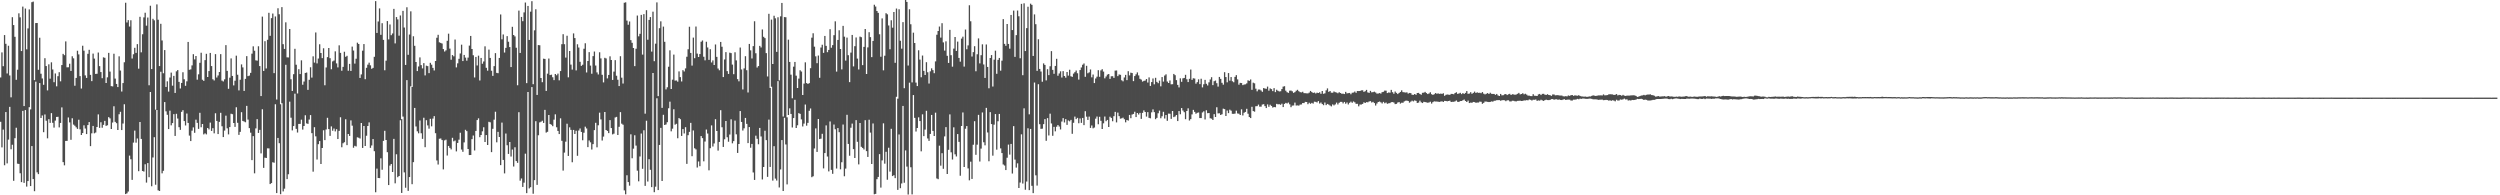 <?xml version="1.0" encoding="UTF-8"?>
<svg xmlns="http://www.w3.org/2000/svg" width="1920" height="150">
  <path d="M0 59.513h1v34.054H0zM1 40.217h1v72.977H1zM2 50.832h1v48.685H2zM3 26.945h1v99.985H3zM4 33.647h1v52.428H4zM5 56.432h1v69.071H5zM6 35.107h1v72.094H6zM7 57.937h1v24.130H7zM8 74.748h1v39.890H8zM9 13.197h1v97.971H9zM10 19.271h1v119.569H10zM11 28.242h1v77.890H11zM12 61.277h1v36.800H12zM13 53.567h1v72.129H13zM14 10.218h1v115.702H14zM15 13.317h1v119.774H15zM16 39.200h1v100.669H16zM17 5.089h1v80.067H17zM18 81.459h1v59.002H18zM19 6.559h1v77.968H19zM20 37.862h1v105.424H20zM21 21.813h1v117.236H21zM22 7.235h1v75.089H22zM23 84.027h1v58.859H23zM24 1.694h1v110.473H24zM25 1.251h1v136.264H25zM26 61.535h1v85.294H26zM27 17.703h1v45.030H27zM28 17.671h1v114.698H28zM29 53.617h1v80.114H29zM30 28.976h1v34.797H30zM31 56.616h1v34.020H31zM32 60.272h1v28.417H32zM33 65.105h1v36.430H33zM34 44.695h1v43.190H34zM35 50.734h1v41.981H35zM36 69.448h1v36.787H36zM37 49.419h1v42.149H37zM38 60.434h1v33.929H38zM39 47.849h1v39.036H39zM40 53.330h1v41.000H40zM41 63.142h1v34.831H41zM42 56.437h1v36.191H42zM43 66.327h1v23.479H43zM44 58.507h1v31.171H44zM45 55.472h1v42.362H45zM46 62.461h1v31.967H46zM47 49.971h1v32.498H47zM48 41.347h1v83.188H48zM49 42.374h1v84.599H49zM50 31.803h1v76.427H50zM51 51.718h1v56.474H51zM52 51.671h1v38.557H52zM53 48.928h1v45.072H53zM54 54.457h1v52.895H54zM55 43.195h1v47.658H55zM56 44.813h1v50.868H56zM57 65.833h1v30.708H57zM58 59.877h1v37.908H58zM59 38.977h1v59.972H59zM60 41.782h1v50.185H60zM61 58.483h1v40.858H61zM62 67.995h1v35.666H62zM63 35.125h1v67.048H63zM64 38.914h1v57.331H64zM65 57.885h1v40.806H65zM66 59.838h1v43.114H66zM67 41.341h1v54.699H67zM68 38.228h1v55.516H68zM69 57.506h1v54.707H69zM70 62.306h1v40.077H70zM71 41.163h1v55.566H71zM72 45.018h1v57.391H72zM73 56.796h1v44.996H73zM74 56.628h1v40.922H74zM75 40.368h1v47.492H75zM76 50.807h1v47.416H76zM77 55.348h1v38.532H77zM78 60.039h1v38.045H78zM79 44.023h1v51.867H79zM80 44.402h1v48.420H80zM81 63.766h1v32.923H81zM82 59.413h1v36.809H82zM83 40.584h1v49.376H83zM84 55.006h1v35.921H84zM85 66.132h1v32.927H85zM86 66.329h1v27.801H86zM87 41.280h1v40.318H87zM88 60.383h1v33.234H88zM89 64.450h1v30.155H89zM90 66.844h1v32.990H90zM91 43.268h1v44.471H91zM92 54.179h1v31.683H92zM93 70.286h1v29.593H93zM94 63.805h1v31.048H94zM95 47.821h1v32.279H95zM96 2.109h1v146.945H96zM97 17.268h1v131.197H97zM98 15.453h1v131.621H98zM99 20.376h1v99.106H99zM100 15.569h1v106.757H100zM101 44.951h1v93.183H101zM102 41.660h1v67.870H102zM103 36.688h1v63.624H103zM104 40.599h1v68.948H104zM105 33.904h1v72.449H105zM106 52.743h1v78.744H106zM107 12.898h1v80.782H107zM108 40.179h1v66.533H108zM109 26.322h1v105.028H109zM110 13.356h1v118.423H110zM111 9.804h1v116.371H111zM112 19.692h1v120.537H112zM113 13.460h1v111.756H113zM114 65.506h1v70.559H114zM115 4.398h1v66.239H115zM116 53.062h1v90.014H116zM117 14.449h1v106.473H117zM118 15.598h1v89.758H118zM119 84.231h1v57.666H119zM120 3.382h1v81.110H120zM121 15.178h1v130.979H121zM122 50.761h1v95.929H122zM123 18.284h1v36.814H123zM124 31.081h1v102.053H124zM125 56.286h1v74.909H125zM126 38.444h1v39.927H126zM127 66.774h1v18.746H127zM128 62.478h1v25.714H128zM129 70.326h1v28.783H129zM130 59.570h1v25.420H130zM131 55.775h1v40.505H131zM132 65.786h1v28.746H132zM133 58.285h1v29.377H133zM134 71.388h1v33.015H134zM135 54.766h1v32.658H135zM136 53.811h1v37.220H136zM137 62.865h1v34.808H137zM138 67.919h1v31.839H138zM139 63.683h1v22.230H139zM140 55.516h1v29.130H140zM141 60.893h1v32.085H141zM142 65.907h1v30.472H142zM143 62.477h1v24.694H143zM144 32.230h1v62.185H144zM145 53.625h1v50.540H145zM146 53.278h1v55.073H146zM147 50.237h1v50.110H147zM148 41.621h1v56.220H148zM149 45.616h1v56.363H149zM150 42.994h1v48.888H150zM151 61.161h1v33.222H151zM152 57.066h1v41.913H152zM153 48.209h1v38.428H153zM154 40.520h1v57.226H154zM155 61.249h1v33.963H155zM156 62.126h1v41.086H156zM157 46.184h1v56.228H157zM158 41.331h1v61.874H158zM159 59.126h1v39.197H159zM160 54.595h1v44.786H160zM161 40.637h1v53.514H161zM162 50.731h1v49.832H162zM163 60.896h1v37.563H163zM164 61.806h1v40.568H164zM165 41.573h1v45.425H165zM166 59.532h1v33.350H166zM167 57.959h1v45.018H167zM168 55.303h1v38.274H168zM169 41.549h1v45.100H169zM170 61.909h1v35.082H170zM171 62.566h1v42.681H171zM172 60.911h1v39.415H172zM173 34.653h1v54.157H173zM174 54.402h1v44.174H174zM175 68.187h1v35.049H175zM176 59.633h1v37.967H176zM177 44.830h1v42.529H177zM178 58.331h1v29.374H178zM179 65.581h1v28.881H179zM180 62.018h1v35.423H180zM181 42.737h1v39.661H181zM182 57.381h1v36.940H182zM183 69.450h1v34.152H183zM184 61.234h1v40.060H184zM185 49.456h1v36.694H185zM186 51.771h1v41.110H186zM187 69.826h1v23.536H187zM188 60.590h1v33.316H188zM189 43.102h1v38.211H189zM190 58.487h1v33.380H190zM191 58.075h1v40.313H191zM192 55.982h1v45.928H192zM193 41.193h1v81.785H193zM194 35.573h1v69.000H194zM195 38.940h1v94.182H195zM196 46.345h1v52.263H196zM197 46.580h1v44.894H197zM198 35.507h1v66.568H198zM199 50.718h1v49.007H199zM200 73.774h1v44.059H200zM201 12.759h1v71.166H201zM202 54.485h1v74.453H202zM203 31.663h1v89.434H203zM204 52.592h1v68.765H204zM205 30.542h1v83.383H205zM206 9.838h1v104.114H206zM207 27.478h1v113.866H207zM208 13.929h1v126.665H208zM209 10.413h1v114.229H209zM210 56.145h1v68.822H210zM211 12.632h1v67.453H211zM212 76.424h1v71.840H212zM213 6.329h1v99.626H213zM214 10.970h1v99.007H214zM215 80.078h1v69.051H215zM216 5.497h1v73.813H216zM217 33.923h1v113.088H217zM218 37.560h1v107.359H218zM219 17.142h1v32.625H219zM220 44.015h1v93.576H220zM221 44.125h1v89.735H221zM222 22.278h1v55.785H222zM223 60.877h1v29.518H223zM224 69.843h1v30.292H224zM225 56.977h1v39.845H225zM226 37.485h1v34.431H226zM227 49.694h1v49.274H227zM228 71.778h1v30.033H228zM229 53.152h1v42.013H229zM230 56.893h1v38.248H230zM231 46.355h1v45.563H231zM232 65.086h1v34.433H232zM233 62.610h1v34.147H233zM234 55.990h1v32.522H234zM235 55.707h1v39.064H235zM236 69.014h1v26.104H236zM237 61.270h1v30.532H237zM238 51.677h1v36.719H238zM239 59.623h1v42.649H239zM240 43.250h1v88.603H240zM241 48.077h1v49.596H241zM242 24.939h1v79.766H242zM243 48.673h1v73.839H243zM244 44.961h1v65.782H244zM245 34.012h1v74.324H245zM246 40.712h1v85.250H246zM247 44.631h1v69.025H247zM248 37.064h1v62.999H248zM249 65.490h1v42.142H249zM250 51.826h1v47.620H250zM251 43.902h1v46.584H251zM252 36.839h1v62.290H252zM253 44.684h1v59.647H253zM254 53.219h1v43.846H254zM255 47.136h1v53.245H255zM256 46.481h1v52.236H256zM257 39.405h1v61.520H257zM258 48.712h1v50.501H258zM259 51.781h1v54.997H259zM260 34.795h1v65.734H260zM261 40.624h1v49.446H261zM262 54.304h1v58.810H262zM263 51.355h1v58.698H263zM264 39.741h1v69.473H264zM265 43.619h1v47.974H265zM266 42.862h1v68.581H266zM267 54.304h1v48.587H267zM268 49.072h1v55.311H268zM269 54.486h1v37.997H269zM270 35.787h1v60.735H270zM271 38.815h1v74.656H271zM272 48.868h1v63.095H272zM273 45.099h1v67.382H273zM274 32.747h1v72.703H274zM275 33.808h1v71.954H275zM276 59.850h1v46.517H276zM277 57.142h1v37.329H277zM278 38.897h1v74.703H278zM279 33.845h1v62.911H279zM280 60.821h1v51.294H280zM281 52.093h1v52.168H281zM282 49.672h1v47.106H282zM283 48.152h1v45.857H283zM284 50.159h1v63.397H284zM285 52.841h1v58.870H285zM286 52.146h1v54.647H286zM287 43.641h1v72.492H287zM288 0.865h1v146.784H288zM289 25.304h1v104.202H289zM290 16.509h1v120.199H290zM291 6.463h1v130.359H291zM292 26.712h1v94.881H292zM293 17.796h1v112.557H293zM294 30.594h1v77.570H294zM295 53.962h1v46.474H295zM296 46.577h1v60.956H296zM297 16.195h1v100.704H297zM298 30.261h1v111.875H298zM299 18.808h1v108.356H299zM300 27.047h1v98.910H300zM301 25.677h1v106.396H301zM302 6.801h1v99.860H302zM303 33.335h1v107.445H303zM304 13.104h1v105.381H304zM305 14.914h1v121.168H305zM306 27.383h1v107.798H306zM307 11.853h1v80.530H307zM308 91.479h1v56.685H308zM309 8.370h1v81.202H309zM310 21.157h1v111.237H310zM311 49.893h1v94.270H311zM312 5.605h1v55.928H312zM313 42.078h1v104.484H313zM314 26.548h1v109.463H314zM315 8.685h1v57.622H315zM316 66.769h1v74.707H316zM317 27.865h1v96.679H317zM318 35.175h1v47.697H318zM319 47.605h1v49.535H319zM320 54.597h1v46.281H320zM321 51.069h1v51.327H321zM322 44.087h1v48.406H322zM323 50.040h1v52.293H323zM324 52.516h1v54.156H324zM325 48.462h1v41.939H325zM326 57.902h1v55.142H326zM327 50.436h1v41.885H327zM328 50.807h1v45.500H328zM329 56.144h1v42.654H329zM330 48.240h1v43.010H330zM331 49.680h1v47.319H331zM332 52.104h1v38.993H332zM333 54.128h1v35.064H333zM334 46.846h1v55.437H334zM335 29.003h1v94.235H335zM336 26.723h1v99.620H336zM337 32.500h1v74.069H337zM338 32.950h1v73.388H338zM339 33.439h1v74.124H339zM340 37.698h1v92.418H340zM341 39.560h1v68.261H341zM342 38.674h1v68.603H342zM343 31.336h1v88.121H343zM344 25.841h1v86.230H344zM345 37.319h1v76.236H345zM346 45.888h1v68.848H346zM347 42.275h1v63.555H347zM348 43.247h1v65.314H348zM349 30.363h1v77.589H349zM350 51.783h1v64.485H350zM351 48.635h1v61.121H351zM352 45.143h1v62.146H352zM353 41.051h1v60.892H353zM354 34.298h1v80.548H354zM355 46.916h1v69.662H355zM356 42.206h1v67.132H356zM357 44.255h1v55.416H357zM358 46.601h1v54.086H358zM359 44.221h1v70.200H359zM360 35.018h1v84.090H360zM361 27.592h1v91.437H361zM362 37.649h1v69.203H362zM363 42.462h1v61.616H363zM364 59.495h1v56.057H364zM365 43.739h1v56.803H365zM366 50.253h1v41.980H366zM367 42.743h1v48.159H367zM368 61.802h1v43.587H368zM369 44.490h1v59.168H369zM370 48.961h1v51.900H370zM371 47.205h1v50.529H371zM372 35.569h1v73.488H372zM373 52.076h1v51.647H373zM374 54.279h1v57.088H374zM375 38.114h1v55.426H375zM376 44.482h1v49.479H376zM377 54.334h1v62.497H377zM378 58.274h1v40.664H378zM379 50.788h1v41.111H379zM380 40.816h1v44.975H380zM381 55.980h1v53.320H381zM382 56.210h1v45.043H382zM383 44.503h1v60.725H383zM384 11.085h1v115.726H384zM385 30.222h1v63.942H385zM386 26.466h1v96.346H386zM387 40.372h1v92.782H387zM388 36.759h1v65.771H388zM389 27.726h1v83.829H389zM390 32.039h1v86.199H390zM391 36.149h1v72.899H391zM392 51.521h1v68.713H392zM393 20.604h1v94.264H393zM394 26.900h1v100.999H394zM395 27.976h1v85.126H395zM396 36.679h1v87.038H396zM397 65.461h1v59.596H397zM398 8.159h1v78.006H398zM399 40.669h1v98.097H399zM400 12.986h1v124.056H400zM401 16.278h1v127.268H401zM402 9.527h1v130.765H402zM403 1.970h1v116.032H403zM404 63.858h1v84.473H404zM405 4.562h1v66.096H405zM406 30.676h1v114.002H406zM407 8.962h1v134.808H407zM408 0.915h1v65.952H408zM409 64.676h1v84.133H409zM410 23.270h1v115.056H410zM411 7.136h1v85.946H411zM412 72.932h1v69.023H412zM413 34.614h1v69.294H413zM414 34.775h1v59.246H414zM415 59.913h1v33.582H415zM416 63.108h1v29.631H416zM417 45.052h1v49.348H417zM418 45.248h1v39.116H418zM419 69.817h1v32.014H419zM420 56.557h1v44.673H420zM421 44.940h1v43.396H421zM422 57.676h1v37.579H422zM423 57.339h1v38.452H423zM424 59.362h1v37.552H424zM425 61.561h1v30.322H425zM426 56.844h1v30.982H426zM427 57.797h1v39.938H427zM428 56.538h1v44.031H428zM429 61.702h1v41.258H429zM430 54.585h1v36.289H430zM431 33.962h1v74.177H431zM432 26.287h1v104.730H432zM433 33.951h1v83.253H433zM434 44.256h1v64.546H434zM435 27.464h1v67.538H435zM436 59.403h1v60.354H436zM437 39.157h1v58.637H437zM438 49.627h1v50.131H438zM439 53.462h1v71.158H439zM440 25.658h1v74.126H440zM441 29.218h1v73.669H441zM442 54.077h1v46.349H442zM443 34.008h1v85.668H443zM444 36.514h1v63.720H444zM445 47.439h1v51.247H445zM446 50.573h1v50.760H446zM447 49.714h1v58.034H447zM448 37.425h1v64.540H448zM449 33.243h1v64.033H449zM450 55.650h1v43.030H450zM451 46.852h1v66.127H451zM452 40.046h1v67.816H452zM453 50.375h1v58.949H453zM454 56.651h1v58.165H454zM455 43.115h1v67.564H455zM456 39.578h1v60.354H456zM457 50.322h1v44.014H457zM458 55.607h1v57.558H458zM459 57.179h1v39.050H459zM460 40.118h1v46.393H460zM461 44.836h1v46.842H461zM462 57.432h1v50.509H462zM463 63.285h1v41.617H463zM464 44.409h1v41.611H464zM465 44.919h1v54.939H465zM466 60.208h1v40.338H466zM467 57.574h1v44.678H467zM468 43.248h1v48.999H468zM469 46.098h1v52.250H469zM470 61.413h1v41.829H470zM471 55.001h1v47.662H471zM472 46.158h1v44.037H472zM473 58.144h1v31.604H473zM474 61.258h1v42.401H474zM475 66.081h1v31.309H475zM476 43.161h1v42.953H476zM477 59.648h1v35.327H477zM478 64.167h1v31.630H478zM479 2.076h1v144.133H479zM480 1.777h1v147.454H480zM481 15.809h1v118.786H481zM482 19.009h1v120.821H482zM483 16.469h1v126.137H483zM484 30.808h1v72.335H484zM485 32.889h1v88.646H485zM486 36.875h1v77.276H486zM487 50.774h1v53.117H487zM488 37.420h1v74.399H488zM489 11.944h1v119.107H489zM490 27.884h1v111.398H490zM491 25.959h1v94.230H491zM492 11.394h1v91.168H492zM493 41.957h1v87.679H493zM494 10.879h1v89.191H494zM495 87.306h1v55.463H495zM496 7.822h1v84.883H496zM497 30.530h1v108.877H497zM498 15.312h1v106.959H498zM499 13.124h1v117.265H499zM500 39.649h1v104.093H500zM501 8.956h1v47.085H501zM502 47.016h1v100.568H502zM503 33.518h1v109.864H503zM504 1.858h1v73.596H504zM505 73.849h1v72.119H505zM506 21.663h1v89.660H506zM507 16.370h1v81.836H507zM508 82.858h1v56.159H508zM509 20.438h1v67.730H509zM510 32.107h1v63.906H510zM511 68.674h1v26.908H511zM512 67.027h1v26.834H512zM513 51.257h1v31.915H513zM514 38.637h1v39.423H514zM515 68.353h1v32.531H515zM516 61.164h1v37.639H516zM517 41.933h1v41.968H517zM518 61.916h1v33.821H518zM519 61.781h1v33.286H519zM520 62.728h1v43.436H520zM521 54.832h1v35.855H521zM522 59.250h1v32.290H522zM523 62.565h1v41.808H523zM524 53.843h1v45.291H524zM525 54.882h1v47.619H525zM526 52.555h1v45.123H526zM527 43.578h1v82.264H527zM528 37.843h1v65.973H528zM529 20.511h1v80.781H529zM530 40.643h1v53.722H530zM531 50.358h1v69.578H531zM532 28.875h1v71.297H532zM533 44.690h1v69.192H533zM534 20.364h1v94.391H534zM535 41.188h1v87.472H535zM536 43.778h1v80.216H536zM537 41.519h1v86.134H537zM538 32.067h1v72.438H538zM539 31.091h1v74.983H539zM540 43.558h1v80.346H540zM541 46.349h1v62.362H541zM542 32.038h1v67.428H542zM543 36.455h1v66.117H543zM544 46.003h1v84.790H544zM545 37.770h1v76.058H545zM546 47.971h1v48.320H546zM547 46.400h1v66.115H547zM548 49.897h1v60.273H548zM549 34.158h1v57.364H549zM550 43.655h1v56.929H550zM551 52.633h1v63.018H551zM552 53.941h1v55.068H552zM553 32.190h1v52.456H553zM554 35.878h1v61.845H554zM555 59.210h1v53.656H555zM556 45.649h1v61.289H556zM557 40.060h1v52.867H557zM558 54.616h1v50.813H558zM559 56.789h1v52.058H559zM560 40.471h1v62.849H560zM561 40.793h1v50.871H561zM562 49.624h1v60.434H562zM563 56.962h1v51.427H563zM564 40.145h1v52.455H564zM565 46.401h1v56.783H565zM566 60.770h1v56.700H566zM567 62.487h1v48.084H567zM568 36.508h1v48.786H568zM569 53.350h1v40.318H569zM570 68.734h1v31.519H570zM571 52.534h1v46.029H571zM572 43.147h1v47.451H572zM573 53.893h1v41.231H573zM574 71.005h1v38.896H574zM575 33.759h1v63.810H575zM576 38.663h1v74.792H576zM577 44.912h1v65.614H577zM578 35.439h1v96.991H578zM579 16.340h1v121.850H579zM580 40.906h1v63.276H580zM581 51.876h1v54.708H581zM582 50.745h1v60.060H582zM583 35.212h1v63.037H583zM584 36.458h1v68.363H584zM585 22.604h1v115.214H585zM586 28.245h1v100.001H586zM587 29.274h1v71.110H587zM588 40.829h1v66.789H588zM589 58.712h1v77.115H589zM590 10.611h1v81.266H590zM591 67.543h1v60.638H591zM592 15.055h1v51.546H592zM593 49.153h1v89.533H593zM594 12.065h1v100.209H594zM595 14.083h1v123.095H595zM596 39.855h1v98.785H596zM597 13.261h1v49.043H597zM598 61.756h1v82.221H598zM599 12.535h1v117.596H599zM600 2.272h1v105.282H600zM601 89.495h1v57.188H601zM602 13.129h1v77.360H602zM603 13.270h1v97.676H603zM604 90.094h1v51.531H604zM605 30.474h1v57.859H605zM606 47.572h1v35.612H606zM607 57.363h1v30.120H607zM608 75.447h1v22.466H608zM609 51.212h1v39.447H609zM610 47.590h1v29.036H610zM611 58.118h1v40.195H611zM612 67.596h1v28.590H612zM613 60.359h1v26.517H613zM614 53.942h1v33.492H614zM615 54.914h1v36.807H615zM616 72.953h1v24.175H616zM617 64.219h1v30.701H617zM618 47.870h1v32.396H618zM619 63.818h1v32.696H619zM620 64.439h1v29.934H620zM621 63.832h1v21.277H621zM622 52.354h1v30.948H622zM623 28.944h1v107.134H623zM624 25.542h1v109.835H624zM625 35.834h1v78.191H625zM626 43.267h1v55.319H626zM627 48.524h1v68.173H627zM628 42.629h1v48.771H628zM629 59.771h1v47.009H629zM630 36.504h1v70.005H630zM631 34.335h1v68.435H631zM632 40.585h1v88.767H632zM633 27.614h1v89.933H633zM634 35.203h1v61.090H634zM635 40.090h1v80.125H635zM636 38.329h1v93.308H636zM637 22.402h1v70.867H637zM638 36.664h1v93.816H638zM639 34.658h1v98.830H639zM640 27.008h1v68.644H640zM641 16.375h1v82.926H641zM642 55.015h1v74.396H642zM643 30.644h1v67.723H643zM644 23.253h1v78.277H644zM645 37.628h1v92.441H645zM646 53.312h1v71.293H646zM647 19.886h1v75.729H647zM648 28.170h1v107.210H648zM649 46.549h1v82.915H649zM650 28.862h1v59.321H650zM651 42.408h1v68.118H651zM652 63.080h1v56.547H652zM653 40.418h1v57.661H653zM654 26.812h1v68.108H654zM655 51.017h1v63.498H655zM656 35.468h1v85.865H656zM657 28.772h1v63.490H657zM658 45.018h1v63.909H658zM659 53.361h1v72.883H659zM660 28.119h1v66.351H660zM661 28.573h1v84.153H661zM662 50.017h1v63.593H662zM663 35.977h1v78.831H663zM664 22.267h1v70.049H664zM665 56.832h1v59.262H665zM666 36.427h1v84.077H666zM667 24.720h1v67.247H667zM668 28.543h1v73.317H668zM669 43.875h1v82.052H669zM670 31.448h1v63.373H670zM671 3.642h1v145.556H671zM672 5.033h1v143.832H672zM673 8.444h1v129.183H673zM674 9.876h1v126.024H674zM675 26.298h1v92.084H675zM676 43.590h1v100.495H676zM677 14.122h1v109.078H677zM678 54.029h1v40.696H678zM679 42.812h1v82.866H679zM680 10.128h1v106.448H680zM681 11.026h1v127.012H681zM682 19.575h1v93.866H682zM683 37.838h1v93.927H683zM684 15.572h1v83.365H684zM685 21.229h1v113.995H685zM686 9.193h1v125.360H686zM687 48.254h1v88.542H687zM688 6.557h1v67.793H688zM689 75.792h1v70.002H689zM690 7.121h1v96.155H690zM691 31.274h1v113.263H691zM692 37.388h1v103.524H692zM693 17.017h1v64.352H693zM694 67.728h1v72.611H694zM695 -0.156h1v115.637H695zM696 1.489h1v126.485H696zM697 50.335h1v99.071H697zM698 7.119h1v56.352H698zM699 18.643h1v109.820H699zM700 63.304h1v85.981H700zM701 25.085h1v47.948H701zM702 33.010h1v57.500H702zM703 63.416h1v37.617H703zM704 66.086h1v32.204H704zM705 38.602h1v51.519H705zM706 45.759h1v47.231H706zM707 59.361h1v56.868H707zM708 42.637h1v45.173H708zM709 54.449h1v50.093H709zM710 57.602h1v41.911H710zM711 47.775h1v37.315H711zM712 55.482h1v50.852H712zM713 64.161h1v44.042H713zM714 54.761h1v48.098H714zM715 52.475h1v35.805H715zM716 53.870h1v46.675H716zM717 56.240h1v48.227H717zM718 47.154h1v39.358H718zM719 26.681h1v110.384H719zM720 23.833h1v113.787H720zM721 20.377h1v91.504H721zM722 28.877h1v98.369H722zM723 17.836h1v99.833H723zM724 32.566h1v97.057H724zM725 38.885h1v65.888H725zM726 31.727h1v65.902H726zM727 42.880h1v90.774H727zM728 48.324h1v66.712H728zM729 22.944h1v64.891H729zM730 42.396h1v74.571H730zM731 51.189h1v71.312H731zM732 37.306h1v60.494H732zM733 28.394h1v90.144H733zM734 39.108h1v81.038H734zM735 31.957h1v70.997H735zM736 44.472h1v64.499H736zM737 47.357h1v87.622H737zM738 29.649h1v67.114H738zM739 28.160h1v58.204H739zM740 51.163h1v77.078H740zM741 22.658h1v76.186H741zM742 37.837h1v58.965H742zM743 34.876h1v94.444H743zM744 4.033h1v134.438H744zM745 16.307h1v107.841H745zM746 43.439h1v93.964H746zM747 40.056h1v71.088H747zM748 35.484h1v57.616H748zM749 54.715h1v64.149H749zM750 41.684h1v69.402H750zM751 29.502h1v58.728H751zM752 48.699h1v75.375H752zM753 42.398h1v71.730H753zM754 34.039h1v52.324H754zM755 49.529h1v59.745H755zM756 59.861h1v51.737H756zM757 34.166h1v48.699H757zM758 51.420h1v50.337H758zM759 67.796h1v56.072H759zM760 44.555h1v41.563H760zM761 42.269h1v53.002H761zM762 66.475h1v53.060H762zM763 45.824h1v49.901H763zM764 38.933h1v48.685H764zM765 56.664h1v58.284H765zM766 45.981h1v47.138H766zM767 44.488h1v42.995H767zM768 54.296h1v59.681H768zM769 46.610h1v70.934H769zM770 14.699h1v111.622H770zM771 33.700h1v93.405H771zM772 35.196h1v95.393H772zM773 18.419h1v102.725H773zM774 33.736h1v77.330H774zM775 37.372h1v81.337H775zM776 11.481h1v99.067H776zM777 23.072h1v110.177H777zM778 8.119h1v88.761H778zM779 43.668h1v78.917H779zM780 27.006h1v101.701H780zM781 8.107h1v117.353H781zM782 12.482h1v131.899H782zM783 44.724h1v95.460H783zM784 2.959h1v100.214H784zM785 57.736h1v83.224H785zM786 2.576h1v80.634H786zM787 39.221h1v106.490H787zM788 21.602h1v117.790H788zM789 5.159h1v93.374H789zM790 87.823h1v58.197H790zM791 2.811h1v96.233H791zM792 3.735h1v138.953H792zM793 42.959h1v105.346H793zM794 11.080h1v52.309H794zM795 18.595h1v116.077H795zM796 54.432h1v88.120H796zM797 30.148h1v34.543H797zM798 52.931h1v42.458H798zM799 54.957h1v44.007H799zM800 62.777h1v36.031H800zM801 48.681h1v46.661H801zM802 49.861h1v41.641H802zM803 61.762h1v46.395H803zM804 53.132h1v37.598H804zM805 57.699h1v46.355H805zM806 50.906h1v36.402H806zM807 39.267h1v55.531H807zM808 53.682h1v50.634H808zM809 56.688h1v40.769H809zM810 50.654h1v50.201H810zM811 45.140h1v52.191H811zM812 58.158h1v37.885H812zM813 56.440h1v40.745H813zM814 54.768h1v44.672H814zM815 59.568h1v33.769H815zM816 54.644h1v36.070H816zM817 58.352h1v35.707H817zM818 59.634h1v31.860H818zM819 55.315h1v40.567H819zM820 58.048h1v34.488H820zM821 53.542h1v39.665H821zM822 58.575h1v33.478H822zM823 59.051h1v43.699H823zM824 56.539h1v37.770H824zM825 55.471h1v34.086H825zM826 54.168h1v37.329H826zM827 56.247h1v34.277H827zM828 61.129h1v33.530H828zM829 53.819h1v37.168H829zM830 51.813h1v42.550H830zM831 49.707h1v40.846H831zM832 48.737h1v47.347H832zM833 58.981h1v26.425H833zM834 50.523h1v39.073H834zM835 56.266h1v35.851H835zM836 55.550h1v34.010H836zM837 53.339h1v44.924H837zM838 59.384h1v36.984H838zM839 57.254h1v41.284H839zM840 63.784h1v34.153H840zM841 60.273h1v30.841H841zM842 58.864h1v30.654H842zM843 53.898h1v41.537H843zM844 58.980h1v30.730H844zM845 54.063h1v38.733H845zM846 53.120h1v45.951H846zM847 54.985h1v39.738H847zM848 60.184h1v29.333H848zM849 58.730h1v34.353H849zM850 57.319h1v34.810H850zM851 56.826h1v40.717H851zM852 60.586h1v29.041H852zM853 58.553h1v32.021H853zM854 58.507h1v34.612H854zM855 59.812h1v29.414H855zM856 54.238h1v31.667H856zM857 54.130h1v39.854H857zM858 58.470h1v27.996H858zM859 57.167h1v32.041H859zM860 57.459h1v33.695H860zM861 61.637h1v29.259H861zM862 62.471h1v27.893H862zM863 59.481h1v32.103H863zM864 57.485h1v36.478H864zM865 61.556h1v30.586H865zM866 54.668h1v37.975H866zM867 57.895h1v30.391H867zM868 55.805h1v34.962H868zM869 56.105h1v31.863H869zM870 62.330h1v25.155H870zM871 58.439h1v27.396H871zM872 57.083h1v32.802H872zM873 55.602h1v31.176H873zM874 57.899h1v30.064H874zM875 60.529h1v26.160H875zM876 61.153h1v30.159H876zM877 62.684h1v24.015H877zM878 62.082h1v22.685H878zM879 61.845h1v24.187H879zM880 60.657h1v28.901H880zM881 63.411h1v22.689H881zM882 59.445h1v31.060H882zM883 65.979h1v24.920H883zM884 63.034h1v23.220H884zM885 60.237h1v23.787H885zM886 64.782h1v21.351H886zM887 59.765h1v31.783H887zM888 62.896h1v27.614H888zM889 63.894h1v23.069H889zM890 61.913h1v23.021H890zM891 66.298h1v24.540H891zM892 59.212h1v30.074H892zM893 62.659h1v23.209H893zM894 58.035h1v33.004H894zM895 57.072h1v31.257H895zM896 62.598h1v30.167H896zM897 63.752h1v23.488H897zM898 61.781h1v25.567H898zM899 64.762h1v26.542H899zM900 64.684h1v20.564H900zM901 56.793h1v33.151H901zM902 57.770h1v31.665H902zM903 61.538h1v26.783H903zM904 65.202h1v27.777H904zM905 67.142h1v18.142H905zM906 60.149h1v27.607H906zM907 62.829h1v20.175H907zM908 60.176h1v24.739H908zM909 59.867h1v26.306H909zM910 57.464h1v34.082H910zM911 60.864h1v24.368H911zM912 63.007h1v20.181H912zM913 60.498h1v32.069H913zM914 53.376h1v38.143H914zM915 61.345h1v26.499H915zM916 60.090h1v24.279H916zM917 60.337h1v25.577H917zM918 64.242h1v23.099H918zM919 63.083h1v23.551H919zM920 60.910h1v25.456H920zM921 64.610h1v26.082H921zM922 60.472h1v30.216H922zM923 67.110h1v19.246H923zM924 64.720h1v20.766H924zM925 61.337h1v30.424H925zM926 64.358h1v20.334H926zM927 65.641h1v21.297H927zM928 63.244h1v23.556H928zM929 61.011h1v29.816H929zM930 59.290h1v31.836H930zM931 65.358h1v26.819H931zM932 62.384h1v25.275H932zM933 61.867h1v27.979H933zM934 63.910h1v18.460H934zM935 66.492h1v20.593H935zM936 59.079h1v27.930H936zM937 60.559h1v27.757H937zM938 63.567h1v24.185H938zM939 65.035h1v18.402H939zM940 55.439h1v28.362H940zM941 59.197h1v29.880H941zM942 63.253h1v21.620H942zM943 56.127h1v30.761H943zM944 61.967h1v22.265H944zM945 59.182h1v25.821H945zM946 62.398h1v25.024H946zM947 63.160h1v24.272H947zM948 59.054h1v28.193H948zM949 57.717h1v27.254H949zM950 60.979h1v26.160H950zM951 65.048h1v22.316H951zM952 63.637h1v24.674H952zM953 63.791h1v20.185H953zM954 65.405h1v23.277H954zM955 64.931h1v21.650H955zM956 64.787h1v21.179H956zM957 64.061h1v19.498H957zM958 61.706h1v25.633H958zM959 62.112h1v27.789H959zM960 61.019h1v29.660H960zM961 68.958h1v13.072H961zM962 63.503h1v21.784H962zM963 64.009h1v21.734H963zM964 68.114h1v13.474H964zM965 70.152h1v11.351H965zM966 68.778h1v11.531H966zM967 68.773h1v13.148H967zM968 69.471h1v12.442H968zM969 70.497h1v9.795H969zM970 67.652h1v12.389H970zM971 67.992h1v13.497H971zM972 68.215h1v14.803H972zM973 66.489h1v13.688H973zM974 69.648h1v12.380H974zM975 67.883h1v12.531H975zM976 68.431h1v12.938H976zM977 70.013h1v12.599H977zM978 67.692h1v14.486H978zM979 70.765h1v11.637H979zM980 68.912h1v10.874H980zM981 69.752h1v10.382H981zM982 70.264h1v9.779H982zM983 70.095h1v10.396H983zM984 68.394h1v11.211H984zM985 66.490h1v15.748H985zM986 66.222h1v13.621H986zM987 69.632h1v9.362H987zM988 70.805h1v8.644H988zM989 71.336h1v7.404H989zM990 69.641h1v10.499H990zM991 69.540h1v12.774H991zM992 70.152h1v10.948H992zM993 71.316h1v9.663H993zM994 70.766h1v8.051H994zM995 69.705h1v11.342H995zM996 68.963h1v12.000H996zM997 70.030h1v11.135H997zM998 70.764h1v9.581H998zM999 70.959h1v9.274H999zM1000 70.432h1v8.651H1000zM1001 71.504h1v7.678H1001zM1002 71.598h1v6.660H1002zM1003 71.703h1v6.638H1003zM1004 71.730h1v8.314H1004zM1005 71.133h1v7.778H1005zM1006 69.829h1v9.892H1006zM1007 70.709h1v8.308H1007zM1008 71.394h1v8.157H1008zM1009 71.074h1v7.007H1009zM1010 71.784h1v6.465H1010zM1011 71.166h1v7.519H1011zM1012 71.422h1v6.176H1012zM1013 70.854h1v8.660H1013zM1014 72.016h1v6.720H1014zM1015 69.901h1v10.030H1015zM1016 72.046h1v8.734H1016zM1017 71.699h1v7.029H1017zM1018 69.396h1v11.329H1018zM1019 67.885h1v11.941H1019zM1020 70.553h1v9.803H1020zM1021 69.872h1v11.201H1021zM1022 71.155h1v10.541H1022zM1023 71.215h1v8.966H1023zM1024 70.261h1v10.668H1024zM1025 70.829h1v9.328H1025zM1026 71.051h1v7.769H1026zM1027 71.645h1v8.599H1027zM1028 70.812h1v8.146H1028zM1029 71.432h1v6.798H1029zM1030 71.980h1v6.246H1030zM1031 71.950h1v7.458H1031zM1032 72.266h1v6.029H1032zM1033 70.574h1v9.092H1033zM1034 71.742h1v6.955H1034zM1035 71.525h1v8.728H1035zM1036 71.384h1v7.542H1036zM1037 72.377h1v5.699H1037zM1038 71.214h1v7.737H1038zM1039 71.062h1v6.867H1039zM1040 70.311h1v8.271H1040zM1041 71.261h1v8.497H1041zM1042 69.909h1v9.791H1042zM1043 69.964h1v11.678H1043zM1044 69.884h1v10.421H1044zM1045 69.392h1v10.910H1045zM1046 69.348h1v10.458H1046zM1047 70.564h1v8.036H1047zM1048 70.044h1v9.083H1048zM1049 69.001h1v9.460H1049zM1050 70.983h1v7.597H1050zM1051 71.341h1v6.603H1051zM1052 69.770h1v7.916H1052zM1053 70.921h1v7.830H1053zM1054 70.764h1v7.450H1054zM1055 70.421h1v8.751H1055zM1056 70.998h1v10.075H1056zM1057 71.903h1v7.624H1057zM1058 71.848h1v6.510H1058zM1059 71.479h1v6.515H1059zM1060 71.880h1v6.687H1060zM1061 70.767h1v8.674H1061zM1062 70.489h1v7.764H1062zM1063 69.576h1v9.710H1063zM1064 69.630h1v9.123H1064zM1065 71.485h1v8.257H1065zM1066 71.012h1v8.345H1066zM1067 71.187h1v8.012H1067zM1068 69.033h1v9.453H1068zM1069 70.812h1v7.555H1069zM1070 71.989h1v6.749H1070zM1071 70.292h1v9.683H1071zM1072 71.337h1v8.453H1072zM1073 72.245h1v6.487H1073zM1074 71.374h1v6.996H1074zM1075 70.585h1v8.986H1075zM1076 69.384h1v9.523H1076zM1077 70.743h1v8.175H1077zM1078 70.929h1v6.940H1078zM1079 71.088h1v6.283H1079zM1080 70.935h1v6.347H1080zM1081 71.887h1v5.695H1081zM1082 71.356h1v7.498H1082zM1083 71.543h1v6.532H1083zM1084 72.769h1v4.568H1084zM1085 72.868h1v5.032H1085zM1086 72.216h1v4.878H1086zM1087 72.832h1v4.621H1087zM1088 71.415h1v7.625H1088zM1089 71.346h1v7.439H1089zM1090 72.207h1v5.127H1090zM1091 72.754h1v5.850H1091zM1092 71.255h1v7.902H1092zM1093 71.173h1v7.022H1093zM1094 70.537h1v7.866H1094zM1095 71.472h1v7.167H1095zM1096 72.238h1v6.657H1096zM1097 71.767h1v6.951H1097zM1098 70.867h1v7.259H1098zM1099 72.336h1v7.228H1099zM1100 72.921h1v5.524H1100zM1101 72.360h1v5.455H1101zM1102 71.472h1v6.504H1102zM1103 72.005h1v5.977H1103zM1104 71.755h1v6.364H1104zM1105 72.101h1v6.173H1105zM1106 71.895h1v6.062H1106zM1107 72.072h1v5.776H1107zM1108 71.605h1v6.690H1108zM1109 73.550h1v3.900H1109zM1110 72.785h1v4.796H1110zM1111 72.561h1v5.246H1111zM1112 72.684h1v4.898H1112zM1113 72.857h1v4.451H1113zM1114 72.109h1v6.222H1114zM1115 72.145h1v6.030H1115zM1116 72.404h1v5.764H1116zM1117 71.444h1v6.359H1117zM1118 70.881h1v6.297H1118zM1119 72.086h1v6.090H1119zM1120 71.803h1v6.465H1120zM1121 71.262h1v6.380H1121zM1122 72.286h1v5.283H1122zM1123 71.456h1v5.530H1123zM1124 72.134h1v4.307H1124zM1125 71.311h1v6.267H1125zM1126 69.938h1v8.389H1126zM1127 72.044h1v5.201H1127zM1128 71.835h1v7.323H1128zM1129 70.788h1v8.004H1129zM1130 72.031h1v6.905H1130zM1131 71.313h1v6.981H1131zM1132 70.337h1v8.123H1132zM1133 71.363h1v7.565H1133zM1134 70.931h1v7.792H1134zM1135 71.345h1v7.413H1135zM1136 71.238h1v6.778H1136zM1137 71.582h1v6.604H1137zM1138 70.726h1v8.998H1138zM1139 71.944h1v7.049H1139zM1140 72.500h1v5.500H1140zM1141 71.978h1v6.072H1141zM1142 71.456h1v6.782H1142zM1143 72.199h1v6.210H1143zM1144 71.205h1v7.080H1144zM1145 72.033h1v5.841H1145zM1146 72.145h1v5.927H1146zM1147 72.134h1v5.260H1147zM1148 72.858h1v4.451H1148zM1149 72.116h1v4.838H1149zM1150 73.252h1v3.670H1150zM1151 73.708h1v3.190H1151zM1152 72.135h1v5.217H1152zM1153 73.215h1v3.782H1153zM1154 73.098h1v3.829H1154zM1155 72.450h1v4.566H1155zM1156 72.198h1v5.520H1156zM1157 73.019h1v4.016H1157zM1158 72.371h1v4.614H1158zM1159 72.056h1v5.810H1159zM1160 72.976h1v4.960H1160zM1161 72.326h1v5.035H1161zM1162 72.481h1v4.923H1162zM1163 72.820h1v4.978H1163zM1164 72.554h1v5.325H1164zM1165 72.048h1v5.416H1165zM1166 71.316h1v6.101H1166zM1167 72.501h1v4.803H1167zM1168 72.185h1v5.405H1168zM1169 71.585h1v5.873H1169zM1170 72.459h1v4.661H1170zM1171 71.973h1v5.161H1171zM1172 72.654h1v4.250H1172zM1173 73.444h1v3.603H1173zM1174 73.470h1v2.914H1174zM1175 73.769h1v2.861H1175zM1176 73.849h1v3.346H1176zM1177 72.359h1v4.220H1177zM1178 73.516h1v3.111H1178zM1179 73.558h1v2.836H1179zM1180 73.721h1v3.763H1180zM1181 72.483h1v4.641H1181zM1182 72.126h1v5.206H1182zM1183 72.993h1v3.593H1183zM1184 72.110h1v4.997H1184zM1185 72.051h1v5.483H1185zM1186 72.725h1v4.153H1186zM1187 72.915h1v3.655H1187zM1188 72.330h1v4.511H1188zM1189 72.958h1v3.943H1189zM1190 73.130h1v3.575H1190zM1191 73.609h1v2.541H1191zM1192 72.574h1v3.499H1192zM1193 72.571h1v4.012H1193zM1194 73.220h1v3.068H1194zM1195 73.120h1v3.130H1195zM1196 73.082h1v3.568H1196zM1197 73.331h1v3.074H1197zM1198 73.373h1v3.382H1198zM1199 73.367h1v3.464H1199zM1200 73.942h1v2.518H1200zM1201 74.057h1v2.145H1201zM1202 73.829h1v2.990H1202zM1203 74.049h1v2.499H1203zM1204 73.307h1v3.193H1204zM1205 73.633h1v2.932H1205zM1206 73.118h1v4.079H1206zM1207 72.957h1v4.246H1207zM1208 73.643h1v2.904H1208zM1209 73.222h1v3.312H1209zM1210 73.373h1v3.007H1210zM1211 73.530h1v2.411H1211zM1212 73.117h1v3.133H1212zM1213 73.659h1v2.133H1213zM1214 74.056h1v1.854H1214zM1215 74.099h1v1.594H1215zM1216 74.224h1v1.440H1216zM1217 74.150h1v1.750H1217zM1218 74.341h1v1.577H1218zM1219 74.355h1v1.564H1219zM1220 74.052h1v1.695H1220zM1221 74.061h1v1.641H1221zM1222 73.630h1v2.323H1222zM1223 73.219h1v3.070H1223zM1224 73.466h1v2.828H1224zM1225 73.698h1v2.606H1225zM1226 73.504h1v2.898H1226zM1227 73.259h1v3.433H1227zM1228 73.276h1v3.318H1228zM1229 73.196h1v3.361H1229zM1230 73.327h1v3.158H1230zM1231 72.512h1v4.428H1231zM1232 73.230h1v3.637H1232zM1233 73.150h1v3.542H1233zM1234 73.013h1v3.836H1234zM1235 72.515h1v4.766H1235zM1236 72.346h1v4.731H1236zM1237 72.441h1v4.956H1237zM1238 72.501h1v4.505H1238zM1239 72.985h1v4.255H1239zM1240 72.744h1v5.065H1240zM1241 72.256h1v4.346H1241zM1242 73.262h1v4.005H1242zM1243 72.838h1v4.317H1243zM1244 73.027h1v3.355H1244zM1245 73.529h1v3.060H1245zM1246 72.846h1v3.435H1246zM1247 73.455h1v2.293H1247zM1248 73.669h1v2.730H1248zM1249 73.440h1v2.830H1249zM1250 73.403h1v3.817H1250zM1251 73.439h1v3.547H1251zM1252 73.272h1v3.951H1252zM1253 73.218h1v3.548H1253zM1254 73.173h1v3.654H1254zM1255 73.274h1v3.494H1255zM1256 73.675h1v2.821H1256zM1257 74.468h1v1.455H1257zM1258 74.204h1v1.889H1258zM1259 73.774h1v2.200H1259zM1260 73.365h1v2.494H1260zM1261 73.242h1v2.929H1261zM1262 72.877h1v3.898H1262zM1263 73.201h1v3.292H1263zM1264 72.798h1v3.906H1264zM1265 72.597h1v4.549H1265zM1266 72.602h1v4.593H1266zM1267 72.472h1v4.699H1267zM1268 73.034h1v3.994H1268zM1269 73.090h1v3.610H1269zM1270 73.533h1v3.189H1270zM1271 74.173h1v2.200H1271zM1272 74.095h1v1.923H1272zM1273 73.726h1v2.305H1273zM1274 74.123h1v1.885H1274zM1275 74.147h1v1.903H1275zM1276 73.982h1v1.923H1276zM1277 73.992h1v1.853H1277zM1278 73.842h1v1.897H1278zM1279 74.304h1v1.355H1279zM1280 73.950h1v1.825H1280zM1281 73.729h1v2.364H1281zM1282 74.160h1v2.043H1282zM1283 74.039h1v1.810H1283zM1284 74.138h1v2.034H1284zM1285 74.349h1v1.506H1285zM1286 74.358h1v1.263H1286zM1287 74.185h1v1.401H1287zM1288 74.347h1v1.358H1288zM1289 74.058h1v1.816H1289zM1290 74.212h1v1.870H1290zM1291 74.304h1v1.639H1291zM1292 74.206h1v1.781H1292zM1293 74.137h1v1.879H1293zM1294 73.887h1v2.137H1294zM1295 73.765h1v1.966H1295zM1296 74.275h1v1.517H1296zM1297 74.226h1v1.577H1297zM1298 74.194h1v1.546H1298zM1299 74.459h1v1.195H1299zM1300 74.221h1v1.517H1300zM1301 74.149h1v1.604H1301zM1302 74.289h1v1.657H1302zM1303 74.351h1v1.773H1303zM1304 74.209h1v1.915H1304zM1305 74.096h1v1.593H1305zM1306 74.090h1v1.877H1306zM1307 74.036h1v1.929H1307zM1308 73.913h1v1.735H1308zM1309 73.735h1v2.379H1309zM1310 74.269h1v1.381H1310zM1311 73.913h1v1.824H1311zM1312 73.966h1v1.813H1312zM1313 74.054h1v1.722H1313zM1314 73.929h1v2.049H1314zM1315 74.100h1v1.674H1315zM1316 74.122h1v1.732H1316zM1317 74.218h1v1.377H1317zM1318 74.466h1v1.091H1318zM1319 74.135h1v1.403H1319zM1320 73.902h1v1.873H1320zM1321 74.118h1v1.908H1321zM1322 73.785h1v2.496H1322zM1323 73.552h1v2.882H1323zM1324 73.772h1v2.625H1324zM1325 73.705h1v2.627H1325zM1326 73.742h1v2.732H1326zM1327 73.742h1v2.761H1327zM1328 73.796h1v2.459H1328zM1329 74.041h1v1.984H1329zM1330 74.076h1v2.326H1330zM1331 74.073h1v2.128H1331zM1332 74.121h1v2.091H1332zM1333 74.331h1v1.999H1333zM1334 74.306h1v2.100H1334zM1335 74.194h1v2.307H1335zM1336 74.126h1v2.106H1336zM1337 74.303h1v1.865H1337zM1338 74.482h1v1.417H1338zM1339 74.283h1v1.407H1339zM1340 74.460h1v1.097H1340zM1341 74.409h1v1.174H1341zM1342 74.171h1v1.621H1342zM1343 74.004h1v2.030H1343zM1344 73.951h1v2.046H1344zM1345 73.959h1v2.073H1345zM1346 74.108h1v2.397H1346zM1347 73.458h1v2.959H1347zM1348 73.431h1v2.864H1348zM1349 73.635h1v2.558H1349zM1350 73.820h1v2.112H1350zM1351 73.912h1v2.190H1351zM1352 74.306h1v1.735H1352zM1353 74.112h1v1.853H1353zM1354 74.125h1v1.933H1354zM1355 74.310h1v1.179H1355zM1356 74.719h1v1.000H1356zM1357 74.762h1v1.000H1357zM1358 74.340h1v1.156H1358zM1359 74.498h1v1.293H1359zM1360 74.417h1v1.340H1360zM1361 74.350h1v1.427H1361zM1362 74.216h1v1.672H1362zM1363 74.108h1v1.569H1363zM1364 74.271h1v1.407H1364zM1365 74.256h1v1.561H1365zM1366 74.247h1v1.653H1366zM1367 74.290h1v1.415H1367zM1368 74.253h1v1.535H1368zM1369 74.184h1v1.696H1369zM1370 74.429h1v1.411H1370zM1371 74.367h1v1.308H1371zM1372 74.195h1v1.709H1372zM1373 74.161h1v1.595H1373zM1374 74.282h1v1.673H1374zM1375 74.040h1v1.896H1375zM1376 73.941h1v1.968H1376zM1377 74.292h1v1.442H1377zM1378 74.381h1v1.359H1378zM1379 74.471h1v1.398H1379zM1380 74.152h1v1.462H1380zM1381 74.287h1v1.342H1381zM1382 74.356h1v1.413H1382zM1383 74.441h1v1.237H1383zM1384 74.491h1v1.007H1384zM1385 74.687h1v1.000H1385zM1386 74.654h1v1.000H1386zM1387 74.611h1v1.000H1387zM1388 74.716h1v1.000H1388zM1389 74.595h1v1.000H1389zM1390 74.527h1v1.047H1390zM1391 74.429h1v1.000H1391zM1392 74.385h1v1.110H1392zM1393 74.429h1v1.149H1393zM1394 74.381h1v1.233H1394zM1395 74.391h1v1.238H1395zM1396 74.299h1v1.286H1396zM1397 74.421h1v1.060H1397zM1398 74.382h1v1.214H1398zM1399 74.398h1v1.058H1399zM1400 74.598h1v1.000H1400zM1401 74.586h1v1.000H1401zM1402 74.501h1v1.000H1402zM1403 74.607h1v1.000H1403zM1404 74.572h1v1.000H1404zM1405 74.563h1v1.000H1405zM1406 74.383h1v1.000H1406zM1407 74.576h1v1.000H1407zM1408 74.617h1v1.000H1408zM1409 74.509h1v1.000H1409zM1410 74.641h1v1.000H1410zM1411 74.687h1v1.000H1411zM1412 74.626h1v1.000H1412zM1413 74.724h1v1.000H1413zM1414 74.705h1v1.000H1414zM1415 74.529h1v1.000H1415zM1416 74.600h1v1.000H1416zM1417 74.609h1v1.000H1417zM1418 74.417h1v1.060H1418zM1419 74.396h1v1.150H1419zM1420 74.326h1v1.182H1420zM1421 74.330h1v1.247H1421zM1422 74.274h1v1.412H1422zM1423 74.407h1v1.285H1423zM1424 74.252h1v1.384H1424zM1425 74.489h1v1.174H1425zM1426 74.541h1v1.000H1426zM1427 74.672h1v1.000H1427zM1428 74.617h1v1.000H1428zM1429 74.647h1v1.000H1429zM1430 74.495h1v1.000H1430zM1431 74.531h1v1.000H1431zM1432 74.500h1v1.000H1432zM1433 74.522h1v1.000H1433zM1434 74.508h1v1.000H1434zM1435 74.562h1v1.000H1435zM1436 74.421h1v1.092H1436zM1437 74.597h1v1.000H1437zM1438 74.669h1v1.000H1438zM1439 74.483h1v1.008H1439zM1440 74.536h1v1.000H1440zM1441 74.564h1v1.000H1441zM1442 74.518h1v1.000H1442zM1443 74.569h1v1.000H1443zM1444 74.498h1v1.005H1444zM1445 74.252h1v1.319H1445zM1446 74.444h1v1.078H1446zM1447 74.483h1v1.000H1447zM1448 74.451h1v1.004H1448zM1449 74.543h1v1.000H1449zM1450 74.495h1v1.000H1450zM1451 74.514h1v1.000H1451zM1452 74.569h1v1.000H1452zM1453 74.601h1v1.000H1453zM1454 74.559h1v1.000H1454zM1455 74.554h1v1.000H1455zM1456 74.697h1v1.000H1456zM1457 74.581h1v1.000H1457zM1458 74.537h1v1.000H1458zM1459 74.802h1v1.000H1459zM1460 74.656h1v1.000H1460zM1461 74.753h1v1.000H1461zM1462 74.720h1v1.000H1462zM1463 74.732h1v1.000H1463zM1464 74.730h1v1.000H1464zM1465 74.639h1v1.000H1465zM1466 74.483h1v1.000H1466zM1467 74.631h1v1.000H1467zM1468 74.637h1v1.000H1468zM1469 74.638h1v1.000H1469zM1470 74.741h1v1.000H1470zM1471 74.748h1v1.000H1471zM1472 74.821h1v1.000H1472zM1473 74.794h1v1.000H1473zM1474 74.651h1v1.000H1474zM1475 74.765h1v1.000H1475zM1476 74.517h1v1.000H1476zM1477 74.500h1v1.000H1477zM1478 74.602h1v1.000H1478zM1479 74.527h1v1.002H1479zM1480 74.520h1v1.028H1480zM1481 74.479h1v1.122H1481zM1482 74.506h1v1.151H1482zM1483 74.495h1v1.000H1483zM1484 74.575h1v1.000H1484zM1485 74.644h1v1.000H1485zM1486 74.681h1v1.000H1486zM1487 74.638h1v1.000H1487zM1488 74.691h1v1.000H1488zM1489 74.720h1v1.000H1489zM1490 74.747h1v1.000H1490zM1491 74.738h1v1.000H1491zM1492 74.756h1v1.000H1492zM1493 74.723h1v1.000H1493zM1494 74.692h1v1.000H1494zM1495 74.610h1v1.000H1495zM1496 74.586h1v1.000H1496zM1497 74.518h1v1.000H1497zM1498 74.621h1v1.000H1498zM1499 74.694h1v1.000H1499zM1500 74.561h1v1.000H1500zM1501 74.645h1v1.000H1501zM1502 74.602h1v1.000H1502zM1503 74.676h1v1.000H1503zM1504 74.691h1v1.000H1504zM1505 74.804h1v1.000H1505zM1506 74.786h1v1.000H1506zM1507 74.789h1v1.000H1507zM1508 74.857h1v1.000H1508zM1509 74.730h1v1.000H1509zM1510 74.725h1v1.000H1510zM1511 74.837h1v1.000H1511zM1512 74.757h1v1.000H1512zM1513 74.717h1v1.000H1513zM1514 74.753h1v1.000H1514zM1515 74.816h1v1.000H1515zM1516 74.736h1v1.000H1516zM1517 74.811h1v1.000H1517zM1518 74.684h1v1.000H1518zM1519 74.805h1v1.000H1519zM1520 74.827h1v1.000H1520zM1521 74.813h1v1.000H1521zM1522 74.690h1v1.000H1522zM1523 74.575h1v1.000H1523zM1524 74.545h1v1.000H1524zM1525 74.523h1v1.000H1525zM1526 74.644h1v1.000H1526zM1527 74.578h1v1.000H1527zM1528 74.663h1v1.000H1528zM1529 74.670h1v1.000H1529zM1530 74.650h1v1.000H1530zM1531 74.696h1v1.000H1531zM1532 74.603h1v1.000H1532zM1533 74.620h1v1.000H1533zM1534 74.722h1v1.000H1534zM1535 74.759h1v1.000H1535zM1536 74.747h1v1.000H1536zM1537 74.849h1v1.000H1537zM1538 74.803h1v1.000H1538zM1539 74.835h1v1.000H1539zM1540 74.855h1v1.000H1540zM1541 74.751h1v1.000H1541zM1542 74.861h1v1.000H1542zM1543 74.804h1v1.000H1543zM1544 74.823h1v1.000H1544zM1545 74.831h1v1.000H1545zM1546 74.740h1v1.000H1546zM1547 74.773h1v1.000H1547zM1548 74.780h1v1.000H1548zM1549 74.758h1v1.000H1549zM1550 74.677h1v1.000H1550zM1551 74.705h1v1.000H1551zM1552 74.684h1v1.000H1552zM1553 74.664h1v1.000H1553zM1554 74.725h1v1.000H1554zM1555 74.692h1v1.000H1555zM1556 74.695h1v1.000H1556zM1557 74.782h1v1.000H1557zM1558 74.682h1v1.000H1558zM1559 74.695h1v1.000H1559zM1560 74.666h1v1.000H1560zM1561 74.733h1v1.000H1561zM1562 74.703h1v1.000H1562zM1563 74.680h1v1.000H1563zM1564 74.657h1v1.000H1564zM1565 74.707h1v1.000H1565zM1566 74.724h1v1.000H1566zM1567 74.743h1v1.000H1567zM1568 74.715h1v1.000H1568zM1569 74.829h1v1.000H1569zM1570 74.875h1v1.000H1570zM1571 74.824h1v1.000H1571zM1572 74.768h1v1.000H1572zM1573 74.765h1v1.000H1573zM1574 74.698h1v1.000H1574zM1575 74.768h1v1.000H1575zM1576 74.797h1v1.000H1576zM1577 74.784h1v1.000H1577zM1578 74.814h1v1.000H1578zM1579 74.796h1v1.000H1579zM1580 74.796h1v1.000H1580zM1581 74.696h1v1.000H1581zM1582 74.767h1v1.000H1582zM1583 74.666h1v1.000H1583zM1584 74.759h1v1.000H1584zM1585 74.739h1v1.000H1585zM1586 74.763h1v1.000H1586zM1587 74.795h1v1.000H1587zM1588 74.781h1v1.000H1588zM1589 74.797h1v1.000H1589zM1590 74.805h1v1.000H1590zM1591 74.834h1v1.000H1591zM1592 74.841h1v1.000H1592zM1593 74.886h1v1.000H1593zM1594 74.840h1v1.000H1594zM1595 74.844h1v1.000H1595zM1596 74.823h1v1.000H1596zM1597 74.853h1v1.000H1597zM1598 74.769h1v1.000H1598zM1599 74.853h1v1.000H1599zM1600 74.895h1v1.000H1600zM1601 74.885h1v1.000H1601zM1602 74.856h1v1.000H1602zM1603 74.918h1v1.000H1603zM1604 74.861h1v1.000H1604zM1605 74.817h1v1.000H1605zM1606 74.833h1v1.000H1606zM1607 74.828h1v1.000H1607zM1608 74.804h1v1.000H1608zM1609 74.779h1v1.000H1609zM1610 74.869h1v1.000H1610zM1611 74.866h1v1.000H1611zM1612 74.835h1v1.000H1612zM1613 74.859h1v1.000H1613zM1614 74.852h1v1.000H1614zM1615 74.853h1v1.000H1615zM1616 74.863h1v1.000H1616zM1617 74.830h1v1.000H1617zM1618 74.843h1v1.000H1618zM1619 74.876h1v1.000H1619zM1620 74.864h1v1.000H1620zM1621 74.822h1v1.000H1621zM1622 74.855h1v1.000H1622zM1623 74.741h1v1.000H1623zM1624 74.772h1v1.000H1624zM1625 74.808h1v1.000H1625zM1626 74.764h1v1.000H1626zM1627 74.733h1v1.000H1627zM1628 74.775h1v1.000H1628zM1629 74.816h1v1.000H1629zM1630 74.838h1v1.000H1630zM1631 74.831h1v1.000H1631zM1632 74.923h1v1.000H1632zM1633 74.898h1v1.000H1633zM1634 74.854h1v1.000H1634zM1635 74.849h1v1.000H1635zM1636 74.851h1v1.000H1636zM1637 74.817h1v1.000H1637zM1638 74.880h1v1.000H1638zM1639 74.905h1v1.000H1639zM1640 74.910h1v1.000H1640zM1641 74.922h1v1.000H1641zM1642 74.901h1v1.000H1642zM1643 74.909h1v1.000H1643zM1644 74.873h1v1.000H1644zM1645 74.859h1v1.000H1645zM1646 74.905h1v1.000H1646zM1647 74.882h1v1.000H1647zM1648 74.886h1v1.000H1648zM1649 74.882h1v1.000H1649zM1650 74.879h1v1.000H1650zM1651 74.862h1v1.000H1651zM1652 74.888h1v1.000H1652zM1653 74.819h1v1.000H1653zM1654 74.893h1v1.000H1654zM1655 74.882h1v1.000H1655zM1656 74.870h1v1.000H1656zM1657 74.872h1v1.000H1657zM1658 74.909h1v1.000H1658zM1659 74.900h1v1.000H1659zM1660 74.907h1v1.000H1660zM1661 74.900h1v1.000H1661zM1662 74.921h1v1.000H1662zM1663 74.863h1v1.000H1663zM1664 74.925h1v1.000H1664zM1665 74.885h1v1.000H1665zM1666 74.870h1v1.000H1666zM1667 74.861h1v1.000H1667zM1668 74.876h1v1.000H1668zM1669 74.913h1v1.000H1669zM1670 74.891h1v1.000H1670zM1671 74.922h1v1.000H1671zM1672 74.918h1v1.000H1672zM1673 74.953h1v1.000H1673zM1674 74.915h1v1.000H1674zM1675 74.931h1v1.000H1675zM1676 74.873h1v1.000H1676zM1677 74.871h1v1.000H1677zM1678 74.846h1v1.000H1678zM1679 74.846h1v1.000H1679zM1680 74.856h1v1.000H1680zM1681 74.846h1v1.000H1681zM1682 74.907h1v1.000H1682zM1683 74.880h1v1.000H1683zM1684 74.901h1v1.000H1684zM1685 74.893h1v1.000H1685zM1686 74.880h1v1.000H1686zM1687 74.880h1v1.000H1687zM1688 74.899h1v1.000H1688zM1689 74.910h1v1.000H1689zM1690 74.883h1v1.000H1690zM1691 74.940h1v1.000H1691zM1692 74.955h1v1.000H1692zM1693 74.907h1v1.000H1693zM1694 74.914h1v1.000H1694zM1695 74.895h1v1.000H1695zM1696 74.889h1v1.000H1696zM1697 74.933h1v1.000H1697zM1698 74.926h1v1.000H1698zM1699 74.933h1v1.000H1699zM1700 74.942h1v1.000H1700zM1701 74.926h1v1.000H1701zM1702 74.911h1v1.000H1702zM1703 74.932h1v1.000H1703zM1704 74.904h1v1.000H1704zM1705 74.914h1v1.000H1705zM1706 74.900h1v1.000H1706zM1707 74.910h1v1.000H1707zM1708 74.898h1v1.000H1708zM1709 74.935h1v1.000H1709zM1710 74.926h1v1.000H1710zM1711 74.927h1v1.000H1711zM1712 74.943h1v1.000H1712zM1713 74.949h1v1.000H1713zM1714 74.949h1v1.000H1714zM1715 74.933h1v1.000H1715zM1716 74.914h1v1.000H1716zM1717 74.924h1v1.000H1717zM1718 74.955h1v1.000H1718zM1719 74.957h1v1.000H1719zM1720 74.929h1v1.000H1720zM1721 74.952h1v1.000H1721zM1722 74.945h1v1.000H1722zM1723 74.939h1v1.000H1723zM1724 74.904h1v1.000H1724zM1725 74.907h1v1.000H1725zM1726 74.940h1v1.000H1726zM1727 74.902h1v1.000H1727zM1728 74.949h1v1.000H1728zM1729 74.938h1v1.000H1729zM1730 74.917h1v1.000H1730zM1731 74.928h1v1.000H1731zM1732 74.946h1v1.000H1732zM1733 74.935h1v1.000H1733zM1734 74.948h1v1.000H1734zM1735 74.950h1v1.000H1735zM1736 74.951h1v1.000H1736zM1737 74.916h1v1.000H1737zM1738 74.929h1v1.000H1738zM1739 74.956h1v1.000H1739zM1740 74.946h1v1.000H1740zM1741 74.950h1v1.000H1741zM1742 74.920h1v1.000H1742zM1743 74.934h1v1.000H1743zM1744 74.957h1v1.000H1744zM1745 74.947h1v1.000H1745zM1746 74.926h1v1.000H1746zM1747 74.944h1v1.000H1747zM1748 74.949h1v1.000H1748zM1749 74.926h1v1.000H1749zM1750 74.924h1v1.000H1750zM1751 74.939h1v1.000H1751zM1752 74.942h1v1.000H1752zM1753 74.947h1v1.000H1753zM1754 74.949h1v1.000H1754zM1755 74.936h1v1.000H1755zM1756 74.938h1v1.000H1756zM1757 74.956h1v1.000H1757zM1758 74.954h1v1.000H1758zM1759 74.954h1v1.000H1759zM1760 74.947h1v1.000H1760zM1761 74.953h1v1.000H1761zM1762 74.960h1v1.000H1762zM1763 74.949h1v1.000H1763zM1764 74.923h1v1.000H1764zM1765 74.932h1v1.000H1765zM1766 74.930h1v1.000H1766zM1767 74.958h1v1.000H1767zM1768 74.965h1v1.000H1768zM1769 74.942h1v1.000H1769zM1770 74.949h1v1.000H1770zM1771 74.952h1v1.000H1771zM1772 74.957h1v1.000H1772zM1773 74.924h1v1.000H1773zM1774 74.943h1v1.000H1774zM1775 74.953h1v1.000H1775zM1776 74.958h1v1.000H1776zM1777 74.946h1v1.000H1777zM1778 74.948h1v1.000H1778zM1779 74.933h1v1.000H1779zM1780 74.955h1v1.000H1780zM1781 74.957h1v1.000H1781zM1782 74.966h1v1.000H1782zM1783 74.947h1v1.000H1783zM1784 74.966h1v1.000H1784zM1785 74.954h1v1.000H1785zM1786 74.947h1v1.000H1786zM1787 74.940h1v1.000H1787zM1788 74.949h1v1.000H1788zM1789 74.945h1v1.000H1789zM1790 74.931h1v1.000H1790zM1791 74.953h1v1.000H1791zM1792 74.975h1v1.000H1792zM1793 74.961h1v1.000H1793zM1794 74.958h1v1.000H1794zM1795 74.961h1v1.000H1795zM1796 74.962h1v1.000H1796zM1797 74.961h1v1.000H1797zM1798 74.957h1v1.000H1798zM1799 74.961h1v1.000H1799zM1800 74.972h1v1.000H1800zM1801 74.971h1v1.000H1801zM1802 74.941h1v1.000H1802zM1803 74.959h1v1.000H1803zM1804 74.962h1v1.000H1804zM1805 74.960h1v1.000H1805zM1806 74.971h1v1.000H1806zM1807 74.949h1v1.000H1807zM1808 74.945h1v1.000H1808zM1809 74.954h1v1.000H1809zM1810 74.975h1v1.000H1810zM1811 74.957h1v1.000H1811zM1812 74.976h1v1.000H1812zM1813 74.955h1v1.000H1813zM1814 74.967h1v1.000H1814zM1815 74.966h1v1.000H1815zM1816 74.967h1v1.000H1816zM1817 74.972h1v1.000H1817zM1818 74.961h1v1.000H1818zM1819 74.963h1v1.000H1819zM1820 74.950h1v1.000H1820zM1821 74.968h1v1.000H1821zM1822 74.940h1v1.000H1822zM1823 74.953h1v1.000H1823zM1824 74.954h1v1.000H1824zM1825 74.953h1v1.000H1825zM1826 74.936h1v1.000H1826zM1827 74.949h1v1.000H1827zM1828 74.964h1v1.000H1828zM1829 74.960h1v1.000H1829zM1830 74.940h1v1.000H1830zM1831 74.953h1v1.000H1831zM1832 74.958h1v1.000H1832zM1833 74.966h1v1.000H1833zM1834 74.973h1v1.000H1834zM1835 74.965h1v1.000H1835zM1836 74.952h1v1.000H1836zM1837 74.971h1v1.000H1837zM1838 74.966h1v1.000H1838zM1839 74.963h1v1.000H1839zM1840 74.948h1v1.000H1840zM1841 74.971h1v1.000H1841zM1842 74.947h1v1.000H1842zM1843 74.969h1v1.000H1843zM1844 74.959h1v1.000H1844zM1845 74.963h1v1.000H1845zM1846 74.956h1v1.000H1846zM1847 74.958h1v1.000H1847zM1848 74.961h1v1.000H1848zM1849 74.958h1v1.000H1849zM1850 74.974h1v1.000H1850zM1851 74.972h1v1.000H1851zM1852 74.970h1v1.000H1852zM1853 74.970h1v1.000H1853zM1854 74.976h1v1.000H1854zM1855 74.969h1v1.000H1855zM1856 74.980h1v1.000H1856zM1857 74.972h1v1.000H1857zM1858 74.955h1v1.000H1858zM1859 74.947h1v1.000H1859zM1860 74.970h1v1.000H1860zM1861 74.977h1v1.000H1861zM1862 74.957h1v1.000H1862zM1863 74.967h1v1.000H1863zM1864 74.965h1v1.000H1864zM1865 74.968h1v1.000H1865zM1866 74.967h1v1.000H1866zM1867 74.975h1v1.000H1867zM1868 74.977h1v1.000H1868zM1869 74.979h1v1.000H1869zM1870 74.967h1v1.000H1870zM1871 74.967h1v1.000H1871zM1872 74.968h1v1.000H1872zM1873 74.974h1v1.000H1873zM1874 74.981h1v1.000H1874zM1875 74.966h1v1.000H1875zM1876 74.974h1v1.000H1876zM1877 74.968h1v1.000H1877zM1878 74.970h1v1.000H1878zM1879 74.975h1v1.000H1879zM1880 74.972h1v1.000H1880zM1881 74.973h1v1.000H1881zM1882 74.967h1v1.000H1882zM1883 74.980h1v1.000H1883zM1884 74.971h1v1.000H1884zM1885 74.969h1v1.000H1885zM1886 74.978h1v1.000H1886zM1887 74.973h1v1.000H1887zM1888 74.975h1v1.000H1888zM1889 74.971h1v1.000H1889zM1890 74.980h1v1.000H1890zM1891 74.976h1v1.000H1891zM1892 74.983h1v1.000H1892zM1893 74.963h1v1.000H1893zM1894 74.976h1v1.000H1894zM1895 74.967h1v1.000H1895zM1896 74.975h1v1.000H1896zM1897 74.981h1v1.000H1897zM1898 74.979h1v1.000H1898zM1899 74.984h1v1.000H1899zM1900 74.973h1v1.000H1900zM1901 74.978h1v1.000H1901zM1902 74.979h1v1.000H1902zM1903 74.975h1v1.000H1903zM1904 74.971h1v1.000H1904zM1905 74.974h1v1.000H1905zM1906 74.967h1v1.000H1906zM1907 74.977h1v1.000H1907zM1908 74.975h1v1.000H1908zM1909 74.974h1v1.000H1909zM1910 74.969h1v1.000H1910zM1911 74.973h1v1.000H1911zM1912 74.970h1v1.000H1912zM1913 74.986h1v1.000H1913zM1914 74.971h1v1.000H1914zM1915 74.981h1v1.000H1915zM1916 74.972h1v1.000H1916zM1917 74.982h1v1.000H1917zM1918 150.000h1v1.000H1918zM1919 150.000h1v1.000H1919z" fill="#4a4a4a"></path>
</svg>
